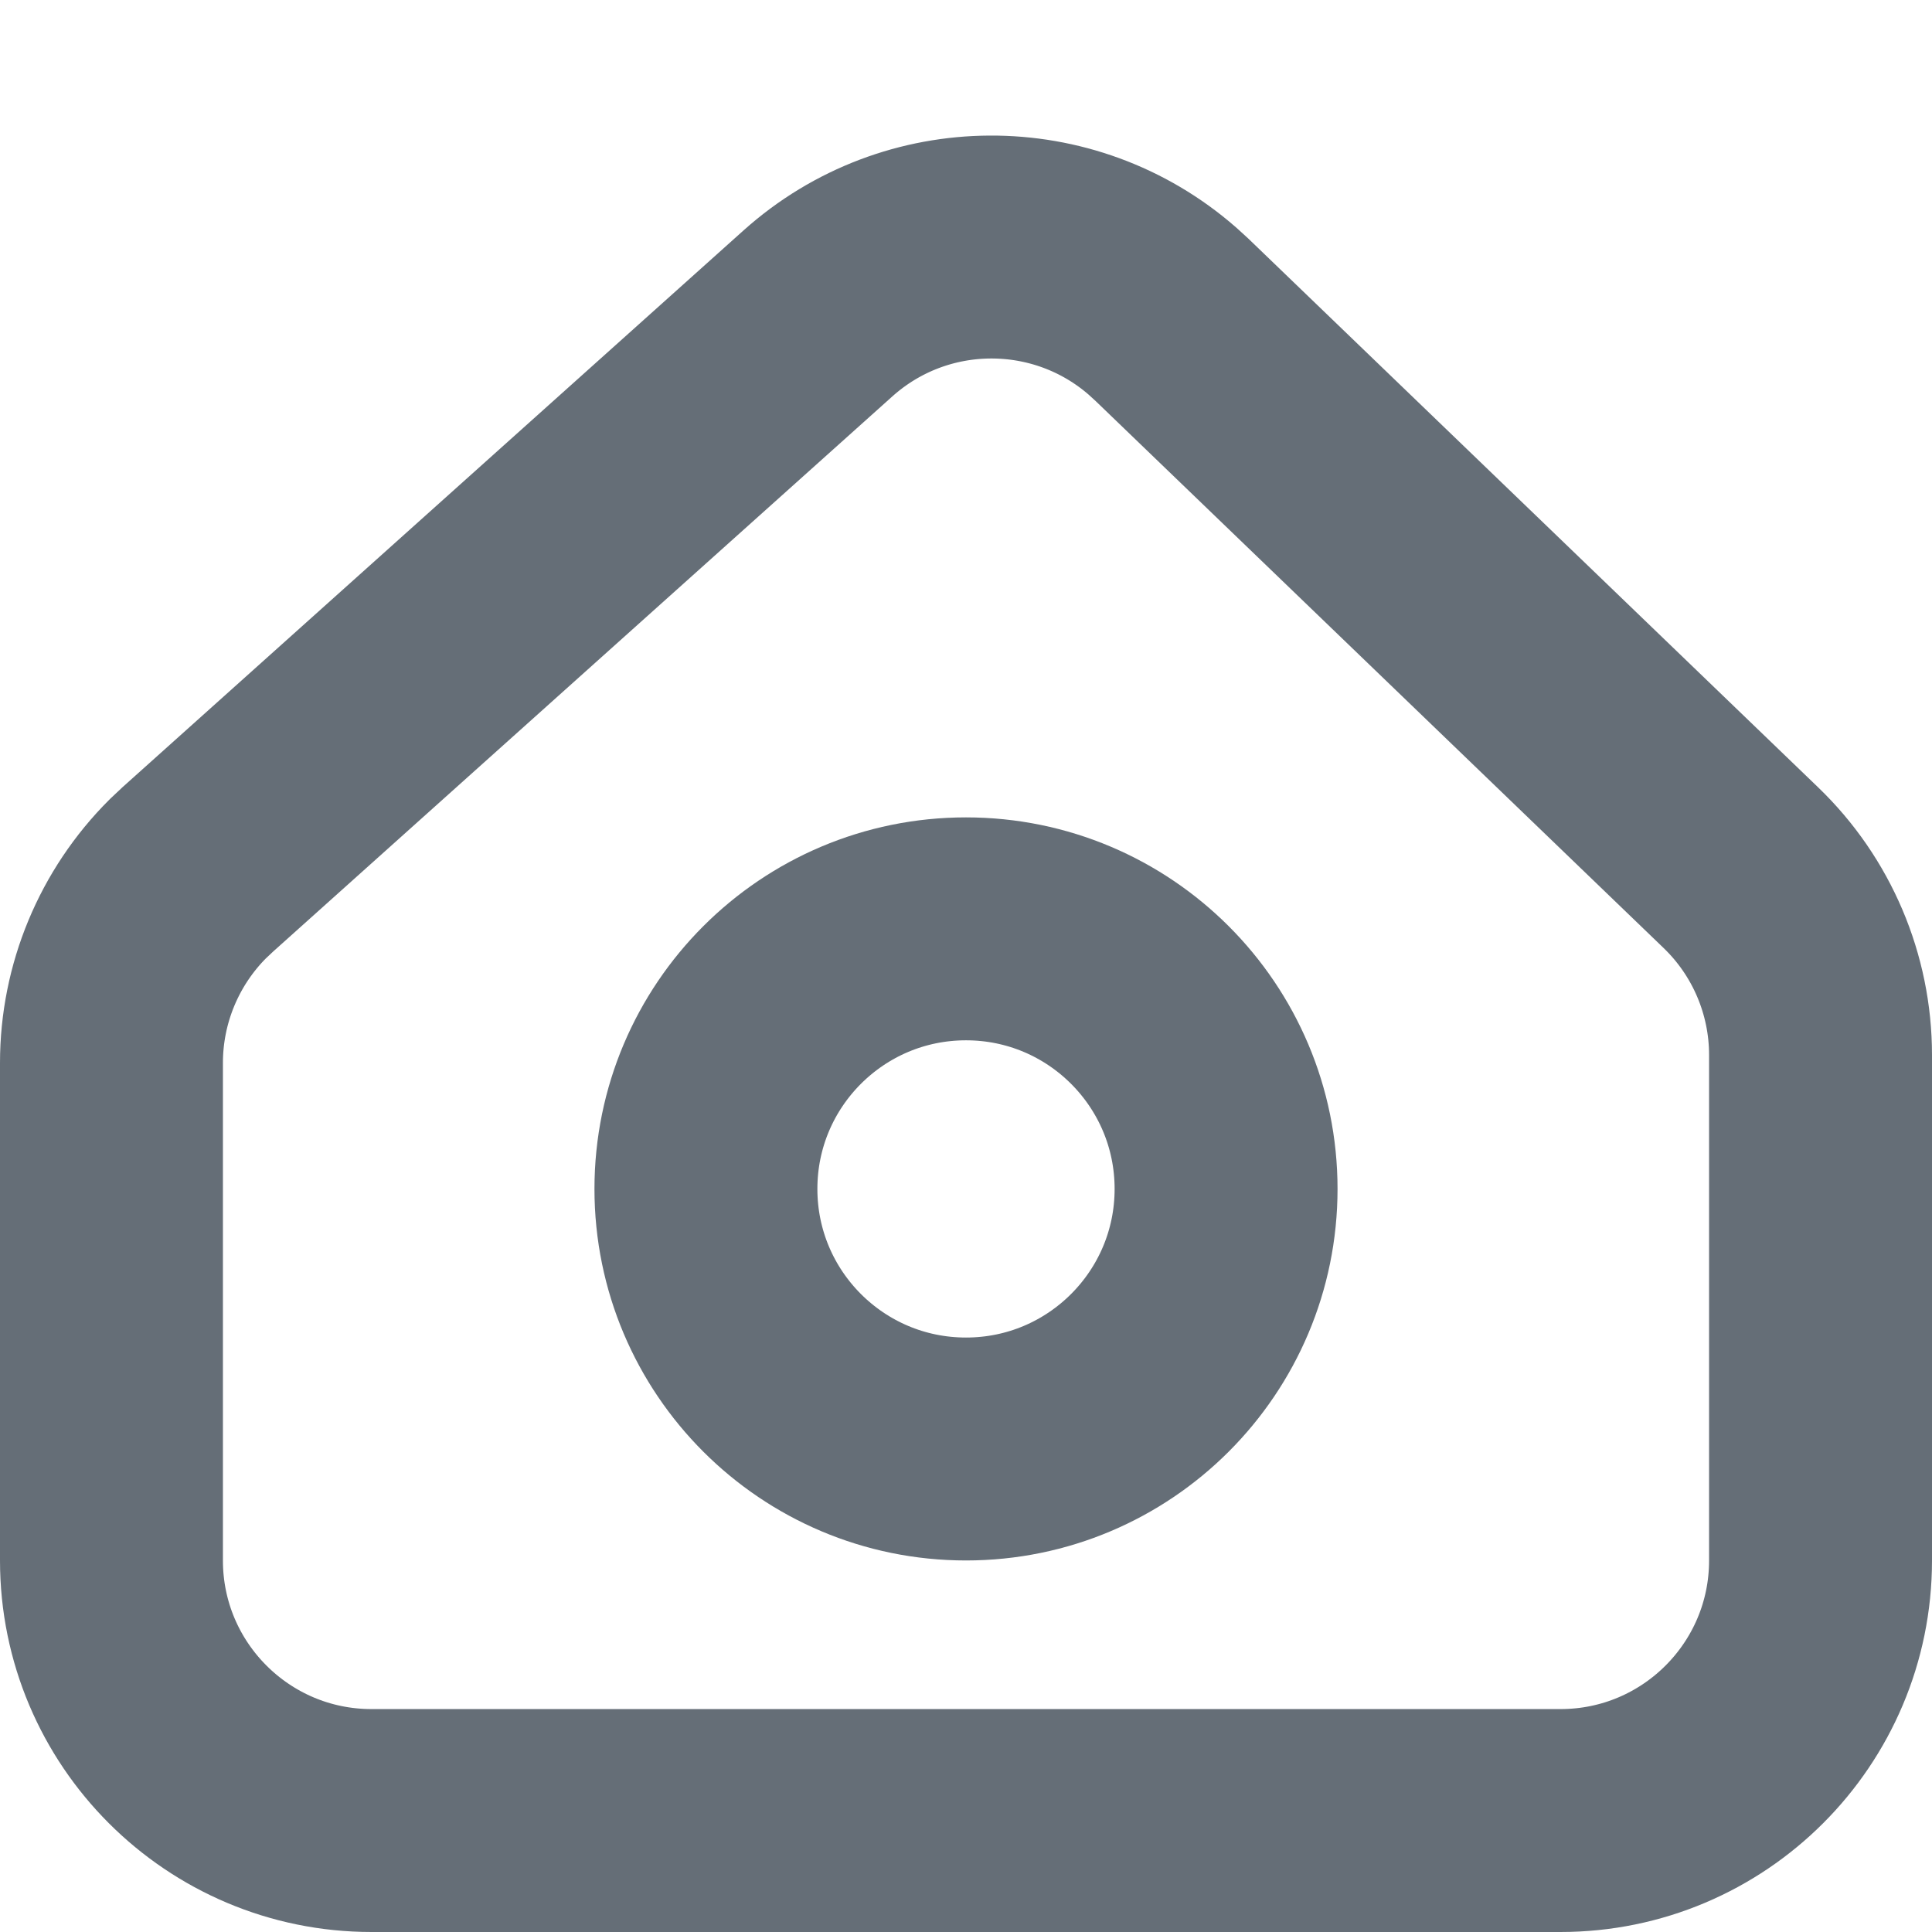 <svg width="26" height="26" viewBox="0 0 26 26" fill="none" xmlns="http://www.w3.org/2000/svg">
<path d="M11.006 4.219C12.328 3.033 14.321 3.03 15.645 4.188L15.771 4.303L23.428 11.677C24.113 12.336 24.5 13.247 24.5 14.198V21C24.5 22.933 22.933 24.5 21 24.5H5C3.067 24.5 1.5 22.933 1.5 21V14.304C1.5 13.372 1.872 12.481 2.528 11.826L2.664 11.698L11.006 4.219Z" stroke="#656E77" stroke-width="3"/>
<circle cx="13" cy="16" r="3.5" stroke="#656E77" stroke-width="3"/>
</svg>
